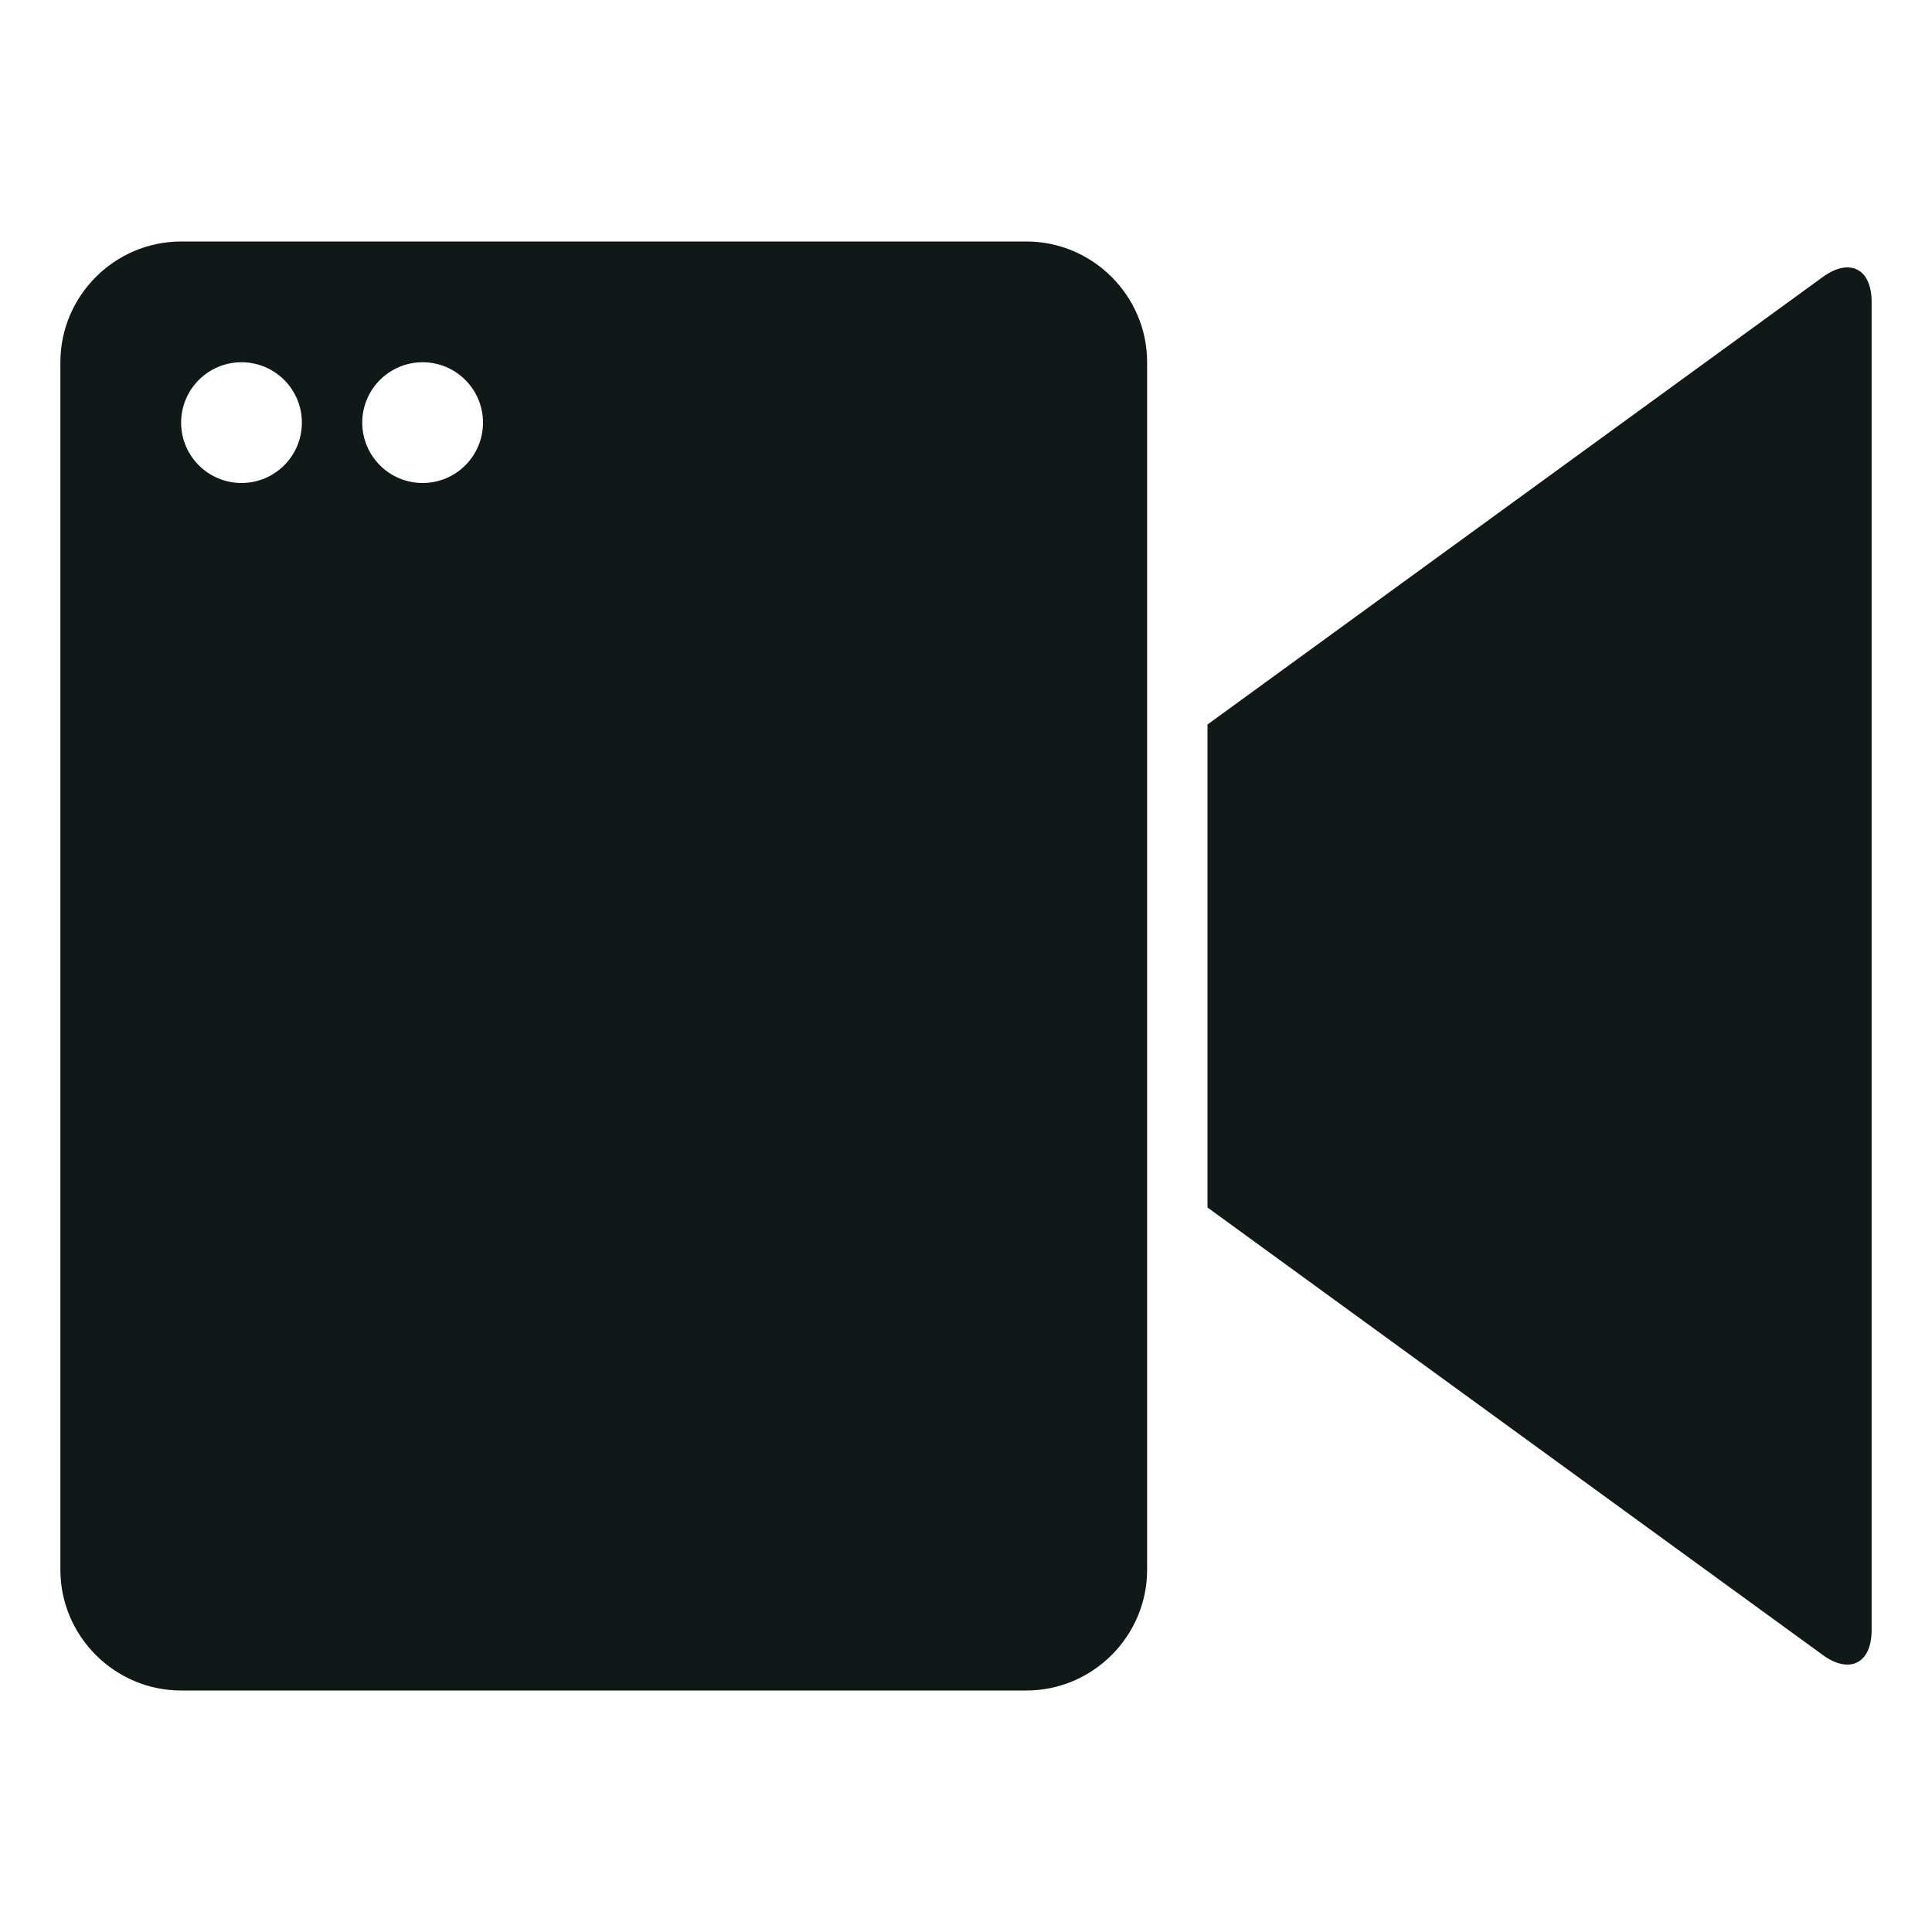 <?xml version="1.0" encoding="utf-8"?><!-- Uploaded to: SVG Repo, www.svgrepo.com, Generator: SVG Repo Mixer Tools -->
<svg version="1.1" id="Uploaded to svgrepo.com" xmlns="http://www.w3.org/2000/svg" xmlns:xlink="http://www.w3.org/1999/xlink" 
	 width="800px" height="800px" viewBox="0 0 32 32" xml:space="preserve">
<style type="text/css">
	.puchipuchi_een{fill:#111918;}
</style>
<path class="puchipuchi_een" d="M17,4H3C1.9,4,1,4.9,1,6v20c0,1.1,0.9,2,2,2h14c1.1,0,2-0.9,2-2V6C19,4.9,18.1,4,17,4z M4,8
	C3.448,8,3,7.552,3,7c0-0.552,0.448-1,1-1s1,0.448,1,1C5,7.552,4.552,8,4,8z M7,8C6.448,8,6,7.552,6,7c0-0.552,0.448-1,1-1
	s1,0.448,1,1C8,7.552,7.552,8,7,8z M31,5v22c0,0.55-0.364,0.735-0.809,0.412L20,20v-8l10.191-7.412C30.636,4.265,31,4.45,31,5z"/>
</svg>